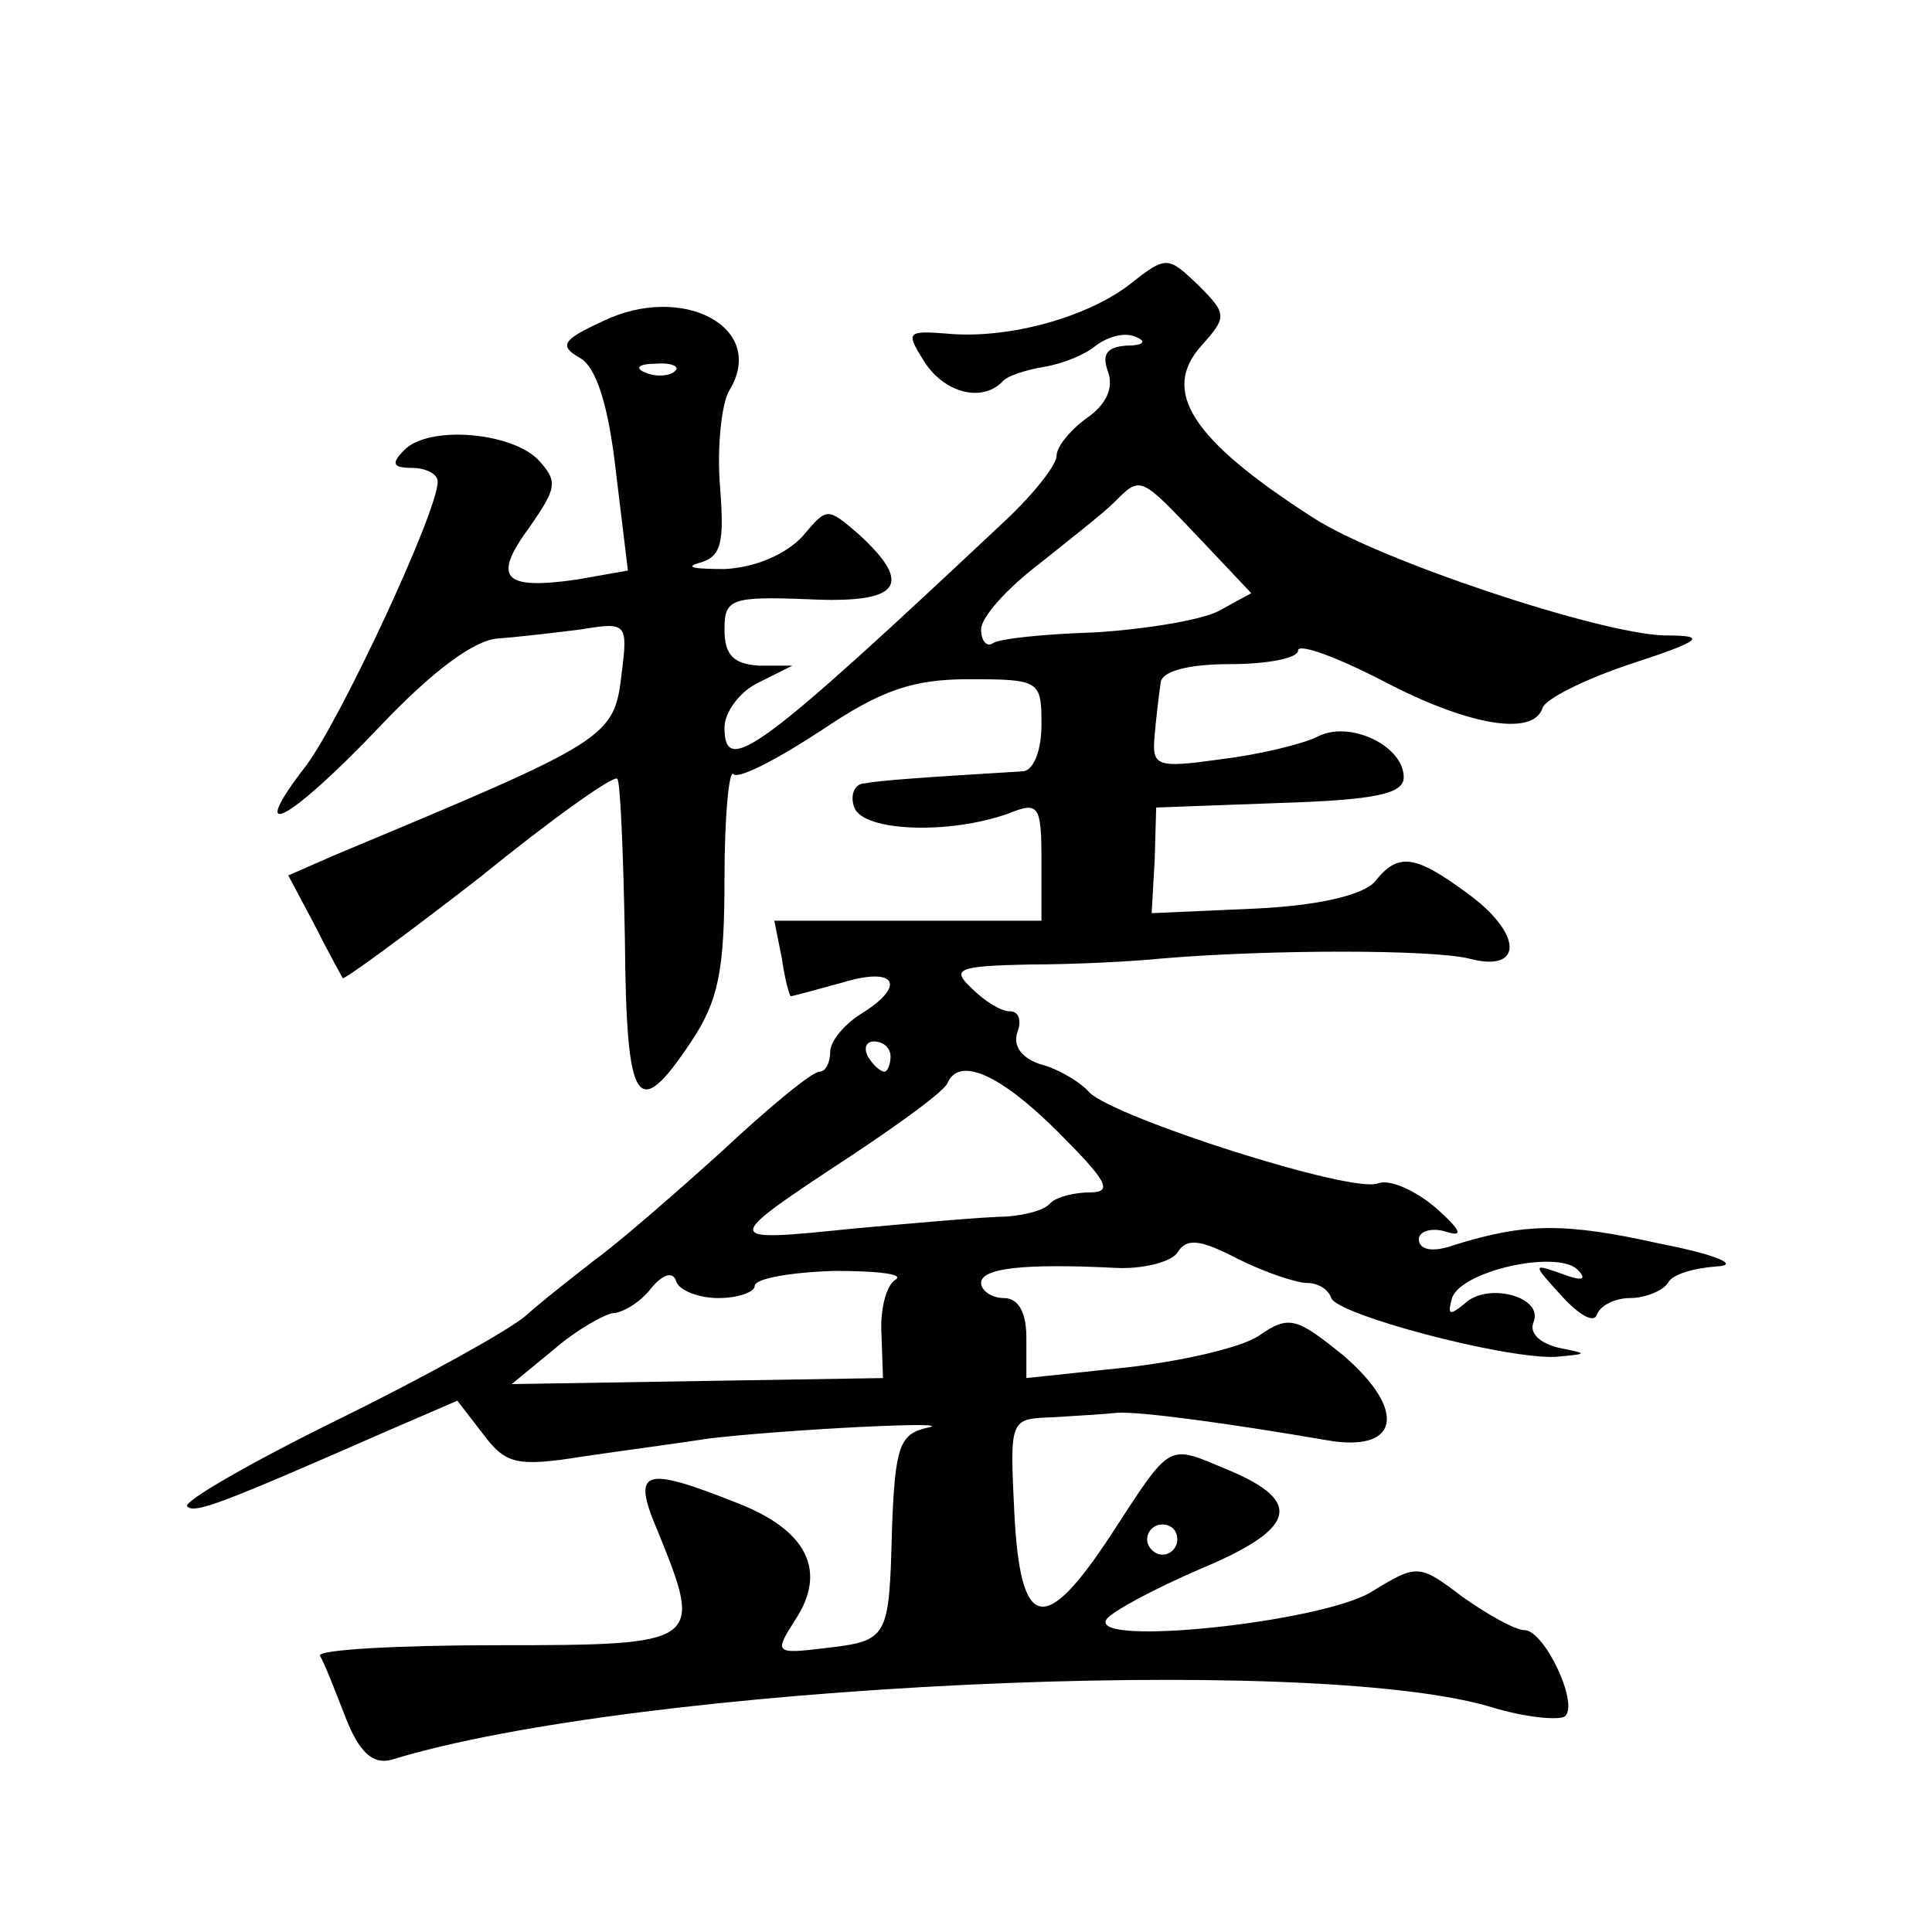 <?xml version="1.0" standalone="no"?>
<!DOCTYPE svg PUBLIC "-//W3C//DTD SVG 20010904//EN"
 "http://www.w3.org/TR/2001/REC-SVG-20010904/DTD/svg10.dtd">
<svg version="1.0" xmlns="http://www.w3.org/2000/svg"
 width="128pt" height="128pt" viewBox="0 0 128 128"
 preserveAspectRatio="xMidYMid meet">
<g transform="translate(0,128) scale(0.1,-0.1)"
fill="#0" stroke="none">
<path d="M749 1092 c-28 -22 -81 -37 -122 -33 -26 2 -27 1 -15 -18 13 -21 38 -28
52 -14 3 4 16 8 28 10 12 2 27 8 34 14 8 6 19 9 26 6 8 -3 6 -6 -6 -6 -13 -1 -16
-6 -12 -17 4 -11 -1 -22 -14 -31 -11 -8 -20 -19 -20 -25 0 -6 -15 -25 -33 -42 -165
-155 -187 -171 -187 -138 0 10 10 24 23 30 l22 11 -22 0 c-17 1 -23 7 -23 24 0
20 4 22 55 20 61 -3 71 9 34 43 -21 18 -21 18 -37 -1 -11 -12 -31 -21 -52 -22 -19
0 -27 1 -17 4 15 4 17 13 14 51 -2 26 1 54 6 63 26 42 -31 72 -84 46 -26 -12 -29
-16 -15 -24 11 -6 19 -31 24 -75 l8 -66 -34 -6 c-49 -7 -56 1 -31 35 18 26 19 30
5 45 -19 18 -72 22 -88 6 -9 -9 -8 -12 5 -12 9 0 17 -4 17 -9 0 -20 -64 -157 -87
-188 -41 -53 -12 -38 48 25 35 37 63 58 79 59 14 1 39 4 55 6 30 5 31 4 27 -28
-5 -44 -7 -45 -189 -121 l-32 -14 17 -32 c9 -18 18 -34 19 -36 0 -2 41 28 90 66
48 39 90 69 92 66 2 -2 4 -50 5 -106 1 -112 8 -122 44 -68 18 27 22 47 22 108 0
41 3 73 6 69 4 -3 29 10 58 29 40 27 61 34 98 34 47 0 48 -1 48 -30 0 -17 -5 -30
-12 -31 -66 -4 -95 -6 -105 -8 -7 0 -10 -8 -7 -16 6 -16 63 -18 102 -4 20 8 22
6 22 -31 l0 -40 -89 0 -88 0 5 -25 c2 -14 5 -25 6 -25 1 0 16 4 34 9 36 11 43 -2
12 -21 -11 -7 -20 -18 -20 -25 0 -7 -3 -13 -7 -13 -5 0 -34 -24 -65 -53 -31 -28
-69 -61 -83 -71 -14 -11 -36 -28 -47 -38 -12 -10 -68 -41 -125 -69 -57 -28 -102
-54 -99 -57 5 -5 21 1 135 51 l44 19 17 -22 c15 -20 22 -22 66 -15 27 4 65 9 84
12 51 6 169 12 144 7 -18 -4 -21 -13 -23 -66 -2 -74 -2 -75 -45 -80 -33 -4 -33
-3 -19 19 21 32 8 59 -38 77 -63 25 -71 23 -53 -19 30 -74 29 -75 -107 -75 -66
0 -119 -3 -117 -7 3 -5 10 -23 17 -41 9 -23 18 -31 30 -28 162 50 610 71 729 35
23 -7 45 -9 49 -6 9 9 -14 57 -27 57 -6 0 -24 10 -41 22 -29 22 -30 22 -61 3 -34
-20 -186 -36 -175 -18 3 5 31 20 61 33 65 27 70 45 20 66 -41 17 -37 20 -78 -43
-44 -67 -60 -64 -64 15 -3 62 -3 62 25 63 15 1 35 2 43 3 15 1 74 -7 138 -18 49
-9 55 19 12 56 -31 25 -36 27 -56 13 -12 -8 -52 -17 -88 -21 l-66 -7 0 27 c0 16
-5 26 -15 26 -8 0 -15 5 -15 10 0 10 29 13 89 10 18 -1 37 4 41 10 6 10 15 9 40
-4 18 -9 39 -16 46 -16 7 0 14 -4 16 -10 4 -11 113 -40 148 -39 22 2 23 2 3 6 -13
3 -20 10 -17 17 7 17 -31 27 -46 12 -10 -8 -11 -7 -8 4 6 18 69 32 83 19 7 -7 3
-8 -10 -3 -20 7 -20 7 0 -15 11 -12 21 -18 23 -12 2 6 12 11 22 11 10 0 22 5 25
10 3 6 18 10 33 11 15 1 -2 8 -38 15 -63 14 -89 14 -137 -1 -14 -5 -23 -3 -23 4
0 5 8 8 18 5 12 -4 10 1 -7 16 -13 11 -30 19 -38 16 -17 -7 -173 43 -191 60 -6
7 -21 16 -33 19 -12 4 -18 12 -15 21 3 8 1 14 -5 14 -6 0 -17 7 -25 15 -14 13 -10
15 38 16 29 0 69 2 88 4 72 6 177 6 203 0 37 -10 36 17 -2 44 -34 25 -45 26 -60
7 -8 -9 -37 -16 -80 -18 l-68 -3 2 35 1 35 82 3 c63 2 82 6 82 17 0 21 -36 38 -57
27 -10 -5 -39 -12 -64 -15 -43 -6 -46 -5 -44 16 1 12 3 28 4 35 1 7 17 12 46 12
25 0 45 4 45 9 0 5 25 -4 56 -20 57 -30 100 -37 106 -18 2 6 28 19 58 29 49 16
51 19 23 19 -43 1 -190 50 -233 78 -81 52 -101 84 -74 114 17 19 17 21 -2 40 -20
19 -21 20 -45 1z m-302 -58 c-3 -3 -12 -4 -19 -1 -8 3 -5 6 6 6 11 1 17 -2 13 -5z
m348 -111 l34 -36 -22 -12 c-12 -6 -49 -12 -82 -14 -32 -1 -62 -4 -67 -7 -4 -3
-8 1 -8 9 0 8 17 27 38 43 20 16 43 34 50 41 18 18 17 18 57 -24z m-205 -343 c0
-5 -2 -10 -4 -10 -3 0 -8 5 -11 10 -3 6 -1 10 4 10 6 0 11 -4 11 -10z m111 -50
c32 -32 37 -40 21 -40 -10 0 -22 -3 -26 -7 -4 -5 -17 -8 -29 -9 -12 0 -58 -4 -102
-8 -88 -9 -88 -9 0 49 33 22 62 43 63 48 8 17 35 5 73 -33z m-225 -110 c13 0 24
4 24 8 0 5 24 9 52 10 29 0 48 -2 41 -6 -6 -4 -10 -20 -9 -36 l1 -29 -123 -2 -123
-2 28 23 c15 13 33 23 39 24 6 0 18 7 25 16 8 10 15 12 17 5 2 -6 15 -11 28 -11z
m304 -160 c0 -5 -4 -10 -10 -10 -5 0 -10 5 -10 10 0 6 5 10 10 10 6 0 10 -4 10
-10z"/>
</g>
</svg>
